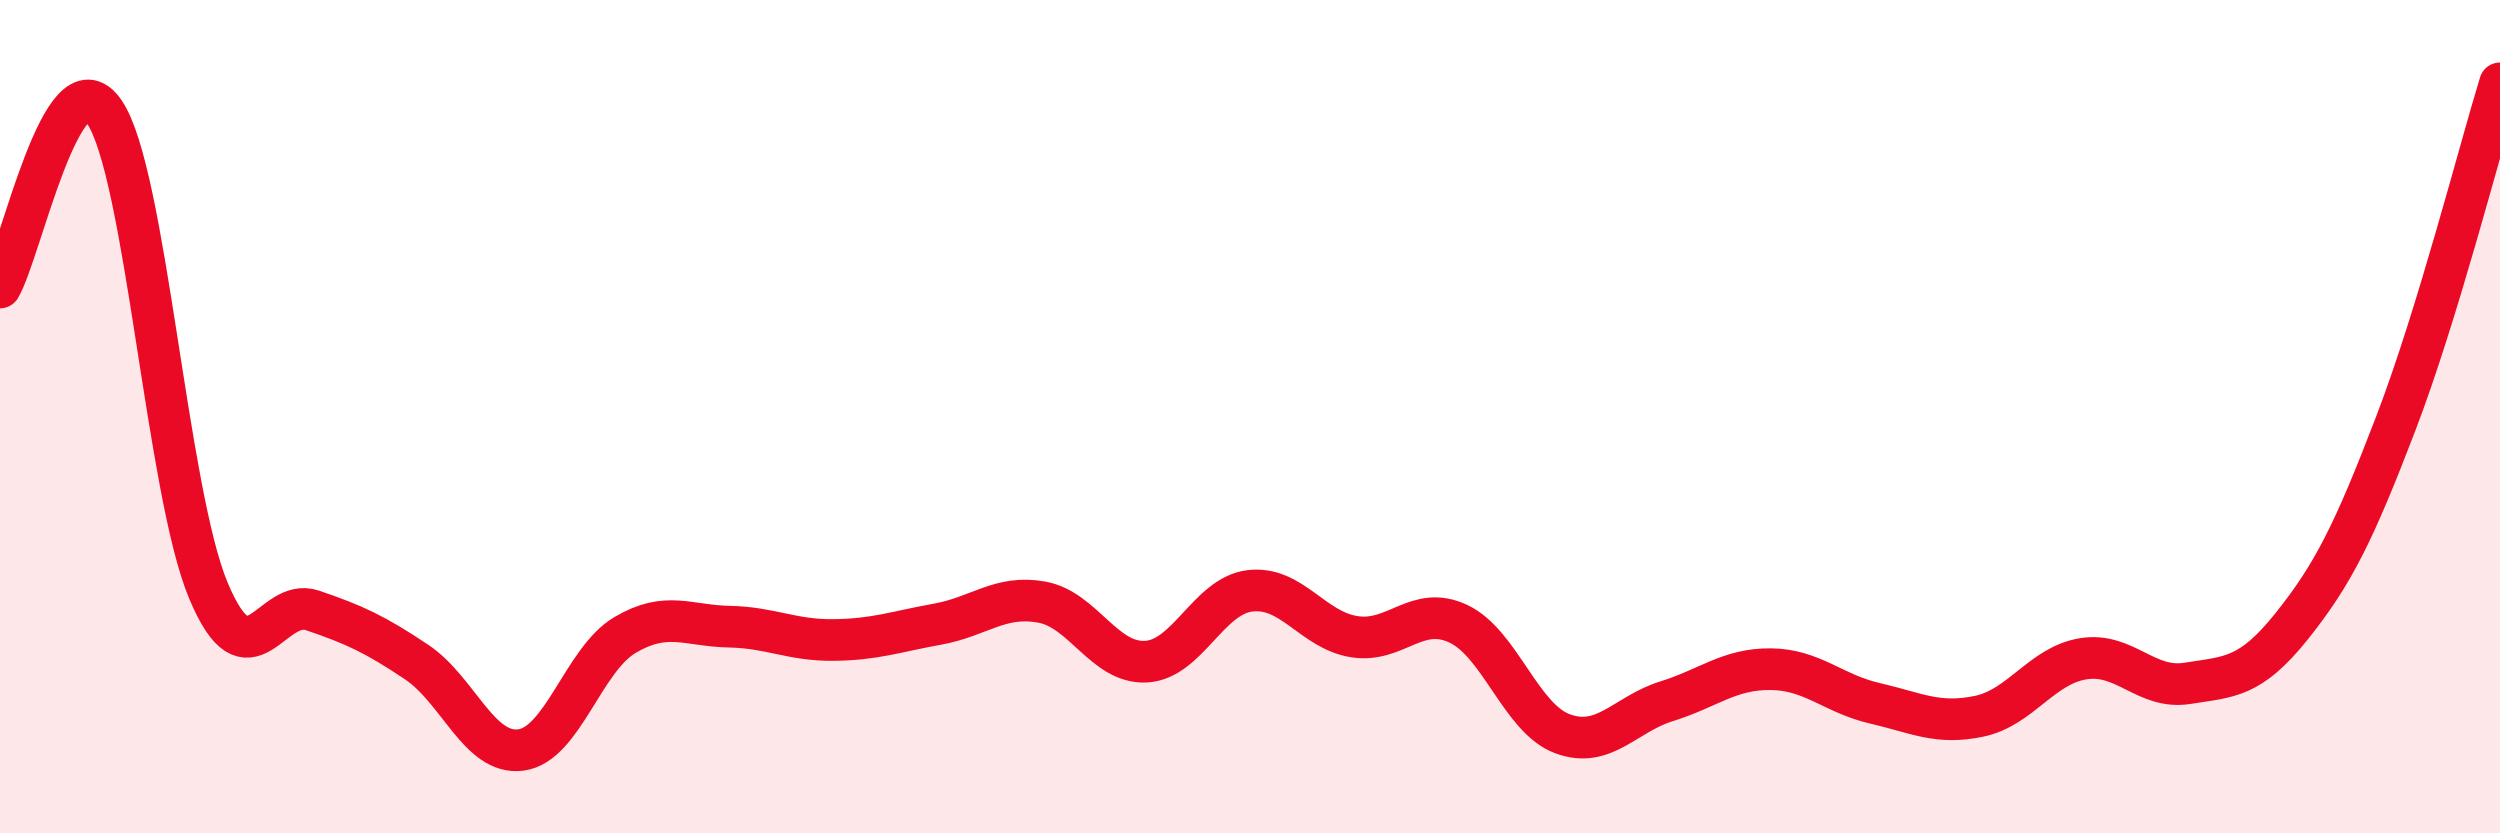 
    <svg width="60" height="20" viewBox="0 0 60 20" xmlns="http://www.w3.org/2000/svg">
      <path
        d="M 0,6.9 C 0.5,6.06 1.5,1.23 2.5,2.68 C 3.5,4.13 4,11.78 5,14.17 C 6,16.56 6.5,14.31 7.5,14.65 C 8.5,14.99 9,15.22 10,15.89 C 11,16.56 11.5,18.13 12.5,18 C 13.5,17.87 14,15.83 15,15.24 C 16,14.65 16.5,15.02 17.5,15.04 C 18.5,15.06 19,15.37 20,15.36 C 21,15.35 21.5,15.16 22.5,14.98 C 23.5,14.8 24,14.27 25,14.45 C 26,14.63 26.5,15.93 27.5,15.88 C 28.5,15.83 29,14.3 30,14.18 C 31,14.06 31.5,15.12 32.5,15.28 C 33.5,15.44 34,14.5 35,14.97 C 36,15.44 36.5,17.24 37.5,17.61 C 38.5,17.98 39,17.14 40,16.83 C 41,16.52 41.5,16.05 42.5,16.06 C 43.5,16.07 44,16.65 45,16.88 C 46,17.11 46.5,17.4 47.5,17.19 C 48.5,16.98 49,15.97 50,15.81 C 51,15.65 51.5,16.56 52.5,16.4 C 53.5,16.24 54,16.28 55,15.03 C 56,13.78 56.5,12.77 57.5,10.16 C 58.5,7.55 59.5,3.63 60,2L60 20L0 20Z"
        fill="#EB0A25"
        opacity="0.1"
        stroke-linecap="round"
        stroke-linejoin="round"
      />
      <path
        d="M 0,6.9 C 0.5,6.06 1.5,1.23 2.5,2.68 C 3.5,4.13 4,11.78 5,14.17 C 6,16.56 6.5,14.31 7.5,14.65 C 8.5,14.99 9,15.22 10,15.89 C 11,16.56 11.5,18.13 12.5,18 C 13.5,17.87 14,15.83 15,15.24 C 16,14.65 16.5,15.02 17.5,15.04 C 18.5,15.06 19,15.37 20,15.36 C 21,15.35 21.5,15.16 22.5,14.98 C 23.5,14.8 24,14.27 25,14.45 C 26,14.63 26.5,15.93 27.5,15.88 C 28.5,15.83 29,14.3 30,14.18 C 31,14.06 31.5,15.12 32.5,15.28 C 33.5,15.44 34,14.5 35,14.97 C 36,15.44 36.5,17.24 37.5,17.61 C 38.5,17.98 39,17.14 40,16.83 C 41,16.52 41.5,16.05 42.5,16.06 C 43.5,16.07 44,16.65 45,16.88 C 46,17.11 46.5,17.4 47.5,17.19 C 48.5,16.98 49,15.97 50,15.81 C 51,15.65 51.5,16.56 52.5,16.4 C 53.5,16.24 54,16.28 55,15.03 C 56,13.78 56.5,12.77 57.5,10.16 C 58.5,7.55 59.5,3.63 60,2"
        stroke="#EB0A25"
        stroke-width="1"
        fill="none"
        stroke-linecap="round"
        stroke-linejoin="round"
      />
    </svg>
  